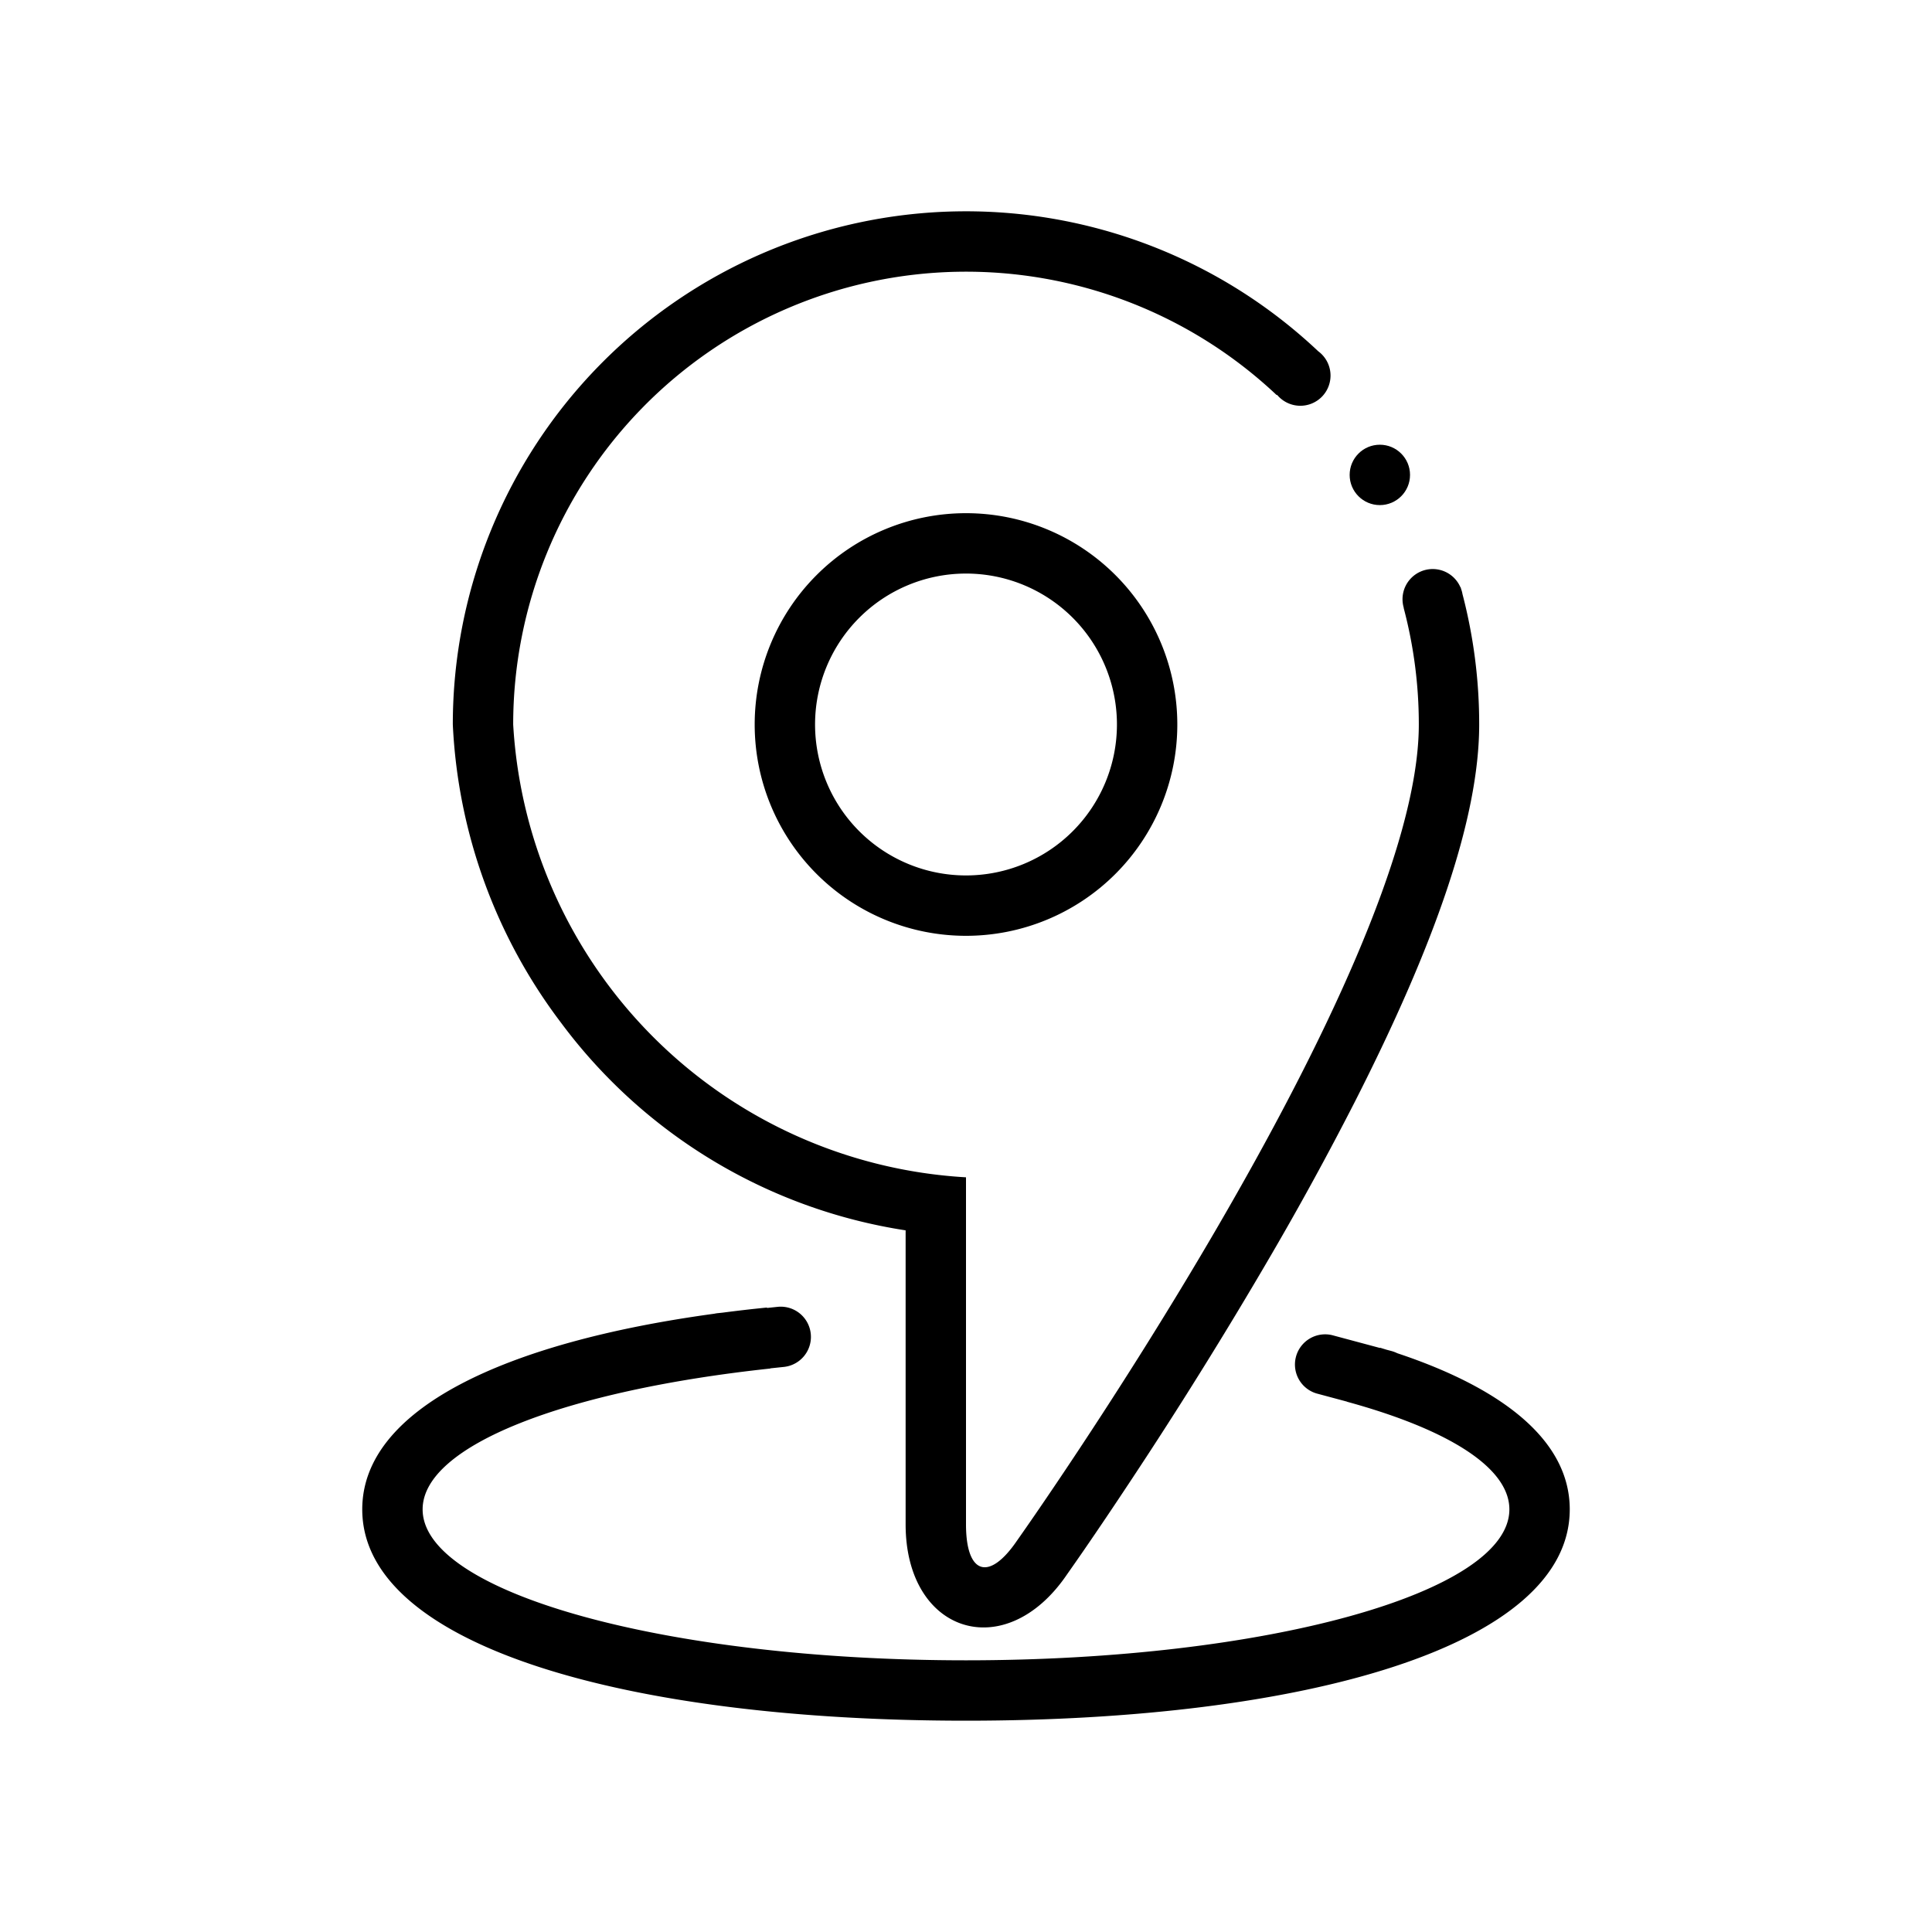 <svg xmlns="http://www.w3.org/2000/svg" width="64" height="64" viewBox="0 0 64 64"><title>geolocation-3</title><circle cx="45.709" cy="15.732" r="1"/><path d="M30 40.758v9.739c0 3.617 3.306 4.663 5.346 1.658a98.409 98.409 0 0 0 .565-.811c.462-.671.975-1.432 1.528-2.268a153.663 153.663 0 0 0 4.636-7.448 104.634 104.634 0 0 0 2.808-5.134C47.516 31.317 49 27.11 49 24a17.028 17.028 0 0 0-.553-4.319.99.99 0 0 0-.047-.174l-.015-.056-.007.002a1 1 0 0 0-1.876.683l-.004.001A15.023 15.023 0 0 1 47 24c0 8.284-13.308 27.032-13.308 27.032-.928 1.366-1.692 1.124-1.692-.535V39a15.944 15.944 0 0 1-15-15 15 15 0 0 1 25.293-10.911l.012-.01a1 1 0 1 0 1.363-1.443A17 17 0 0 0 15 24a17.72 17.72 0 0 0 3.583 9.877A17.538 17.538 0 0 0 30 40.757z"/><path d="M25 24a7 7 0 1 0 7-7 7 7 0 0 0-7 7zm12 0a5 5 0 1 1-5-5 5 5 0 0 1 5 5zM46.286 44.827a1.045 1.045 0 0 0-.19-.072l-.176-.047-.203-.063-.005.008-1.53-.41a1 1 0 1 0-.518 1.931l.961.258-.002.003C47.942 47.343 50 48.605 50 50c0 2.761-8.059 5-18 5s-18-2.239-18-5c0-2.127 4.78-3.943 11.519-4.666v-.006l.448-.047a1 1 0 1 0-.209-1.99l-.35.037-.002-.014q-.747.075-1.466.169l-.152.016a1.062 1.062 0 0 0-.127.02C16.737 44.463 12 46.67 12 50c0 4.548 8.829 7 20 7s20-2.452 20-7c0-2.253-2.168-3.992-5.714-5.173z"/></svg>